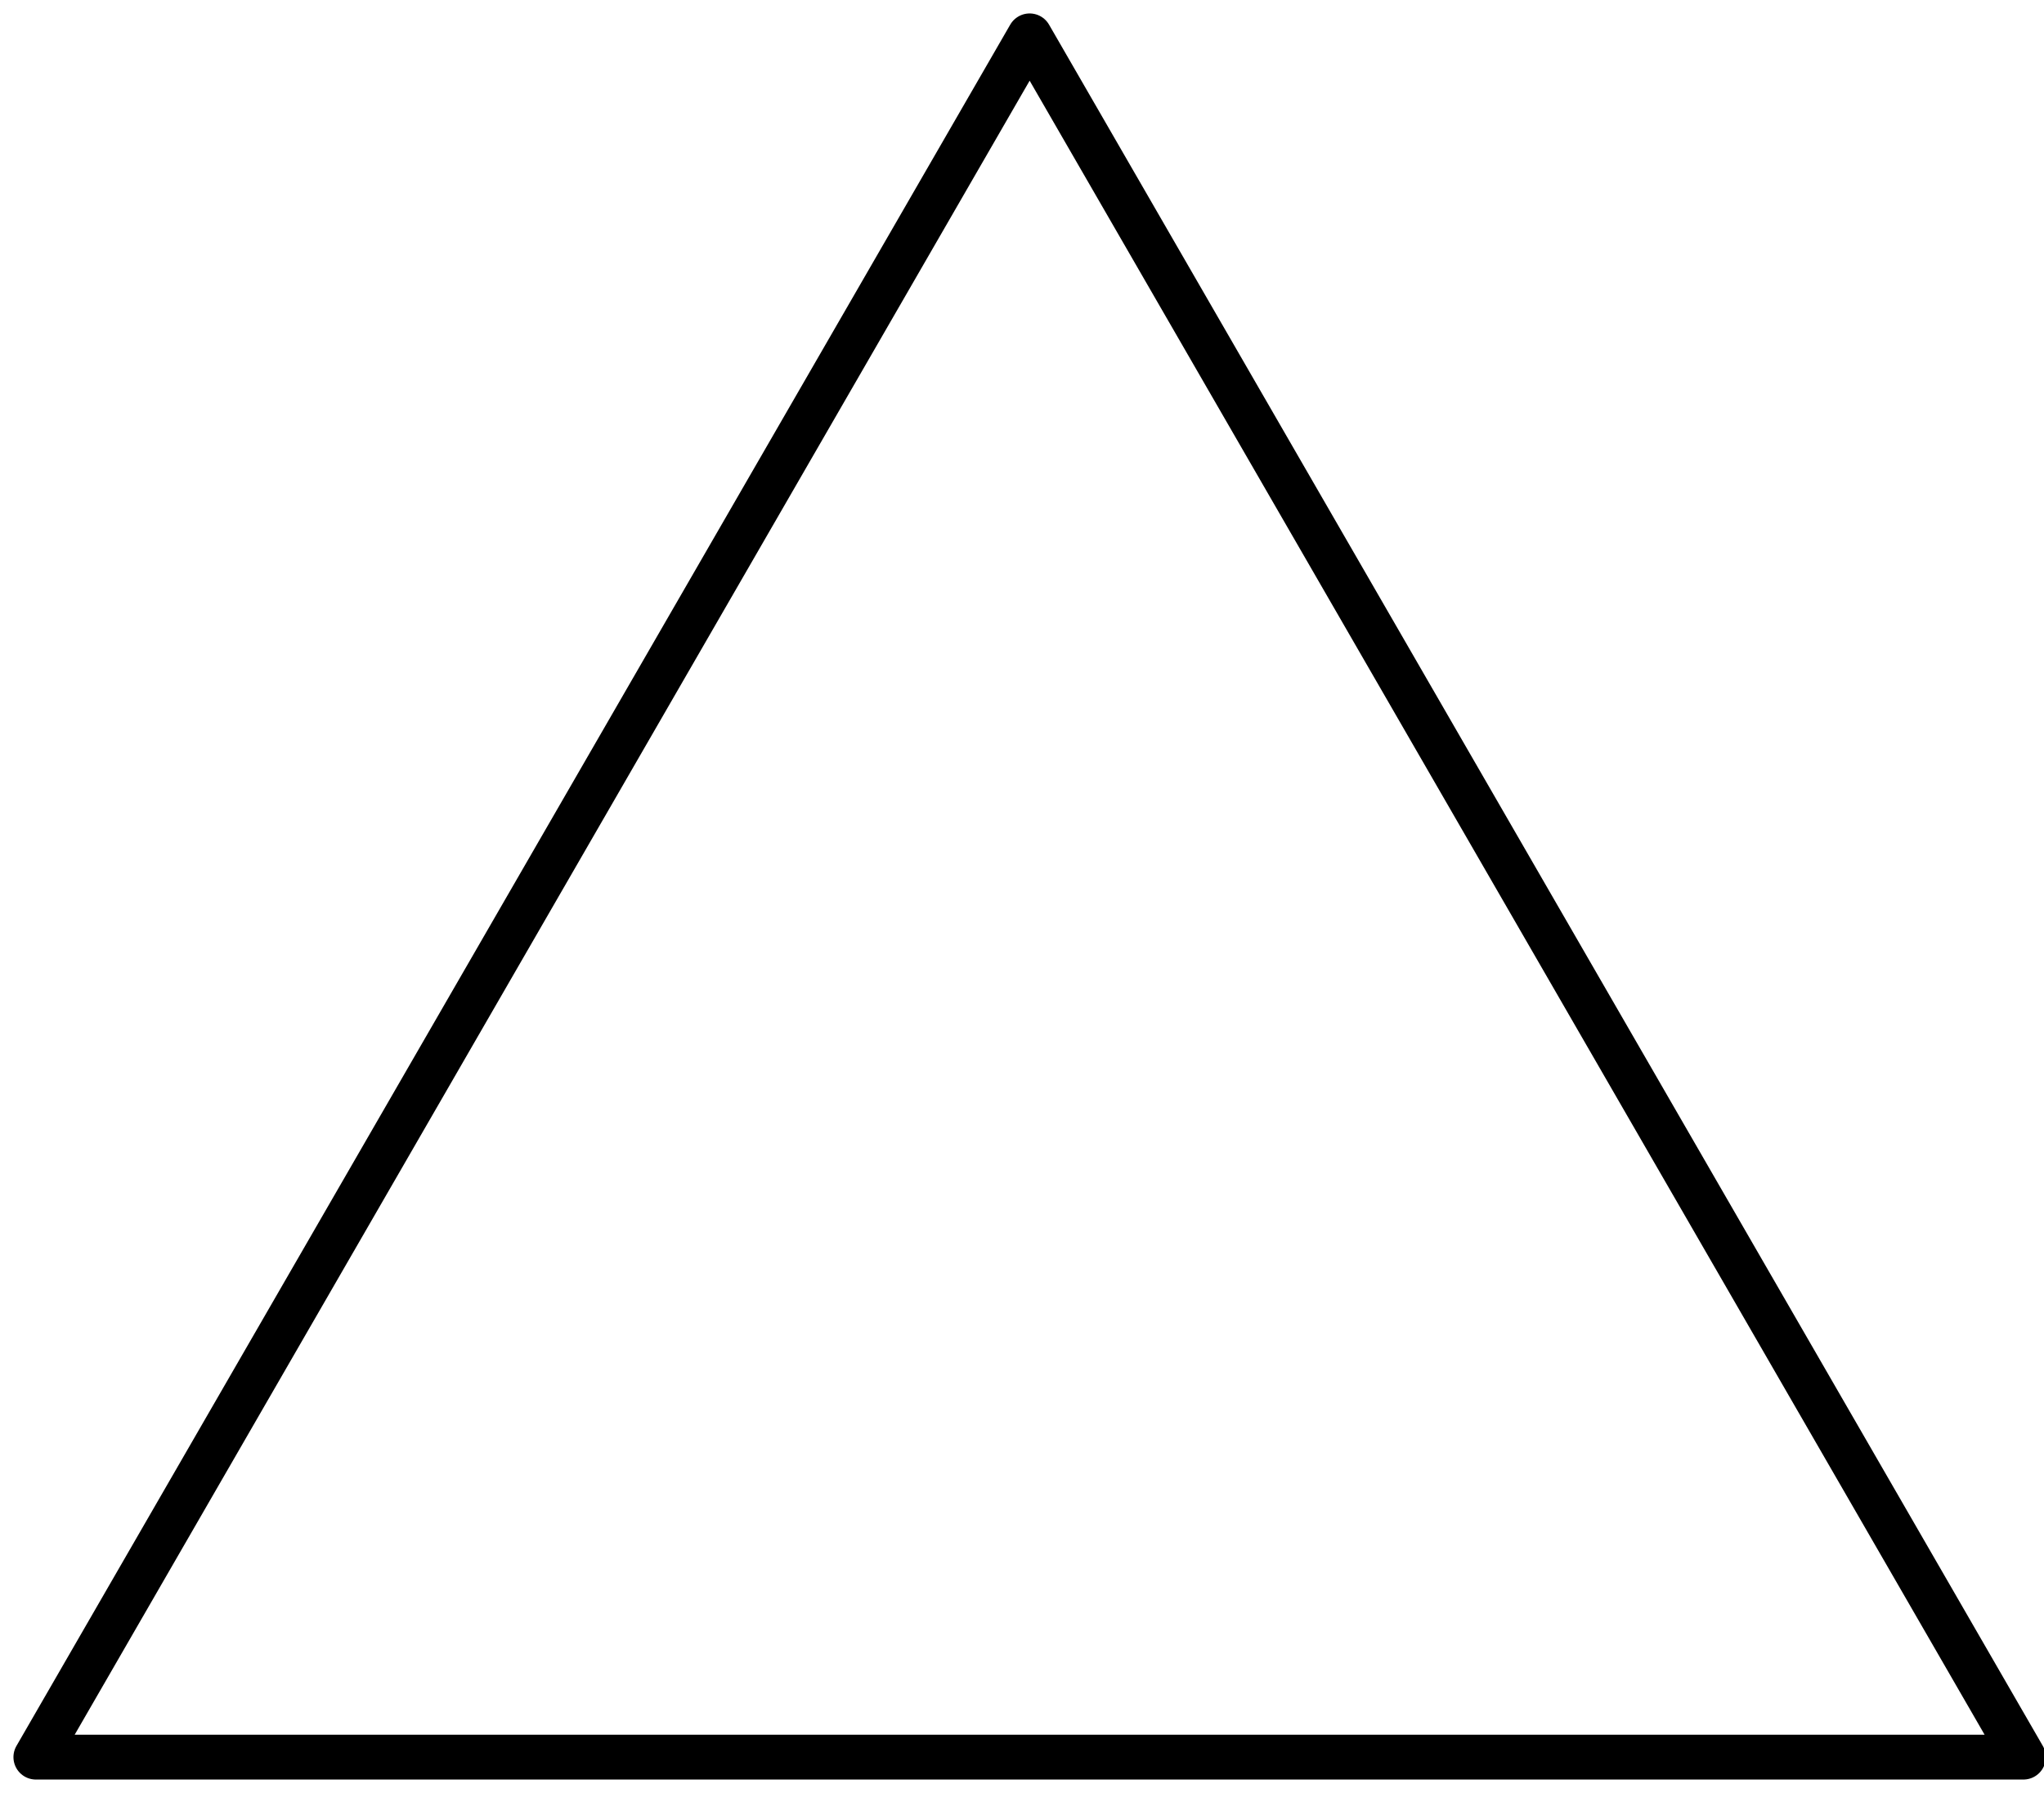 <svg xmlns="http://www.w3.org/2000/svg" width="57" height="50" viewBox="0 0 57 50">
  <polygon fill="none" stroke="#000" stroke-linecap="round" stroke-linejoin="round" stroke-width="1.25" points="379.713 2540 352 2588 407.426 2588" transform="translate(-351 -2539)"/>
</svg>
